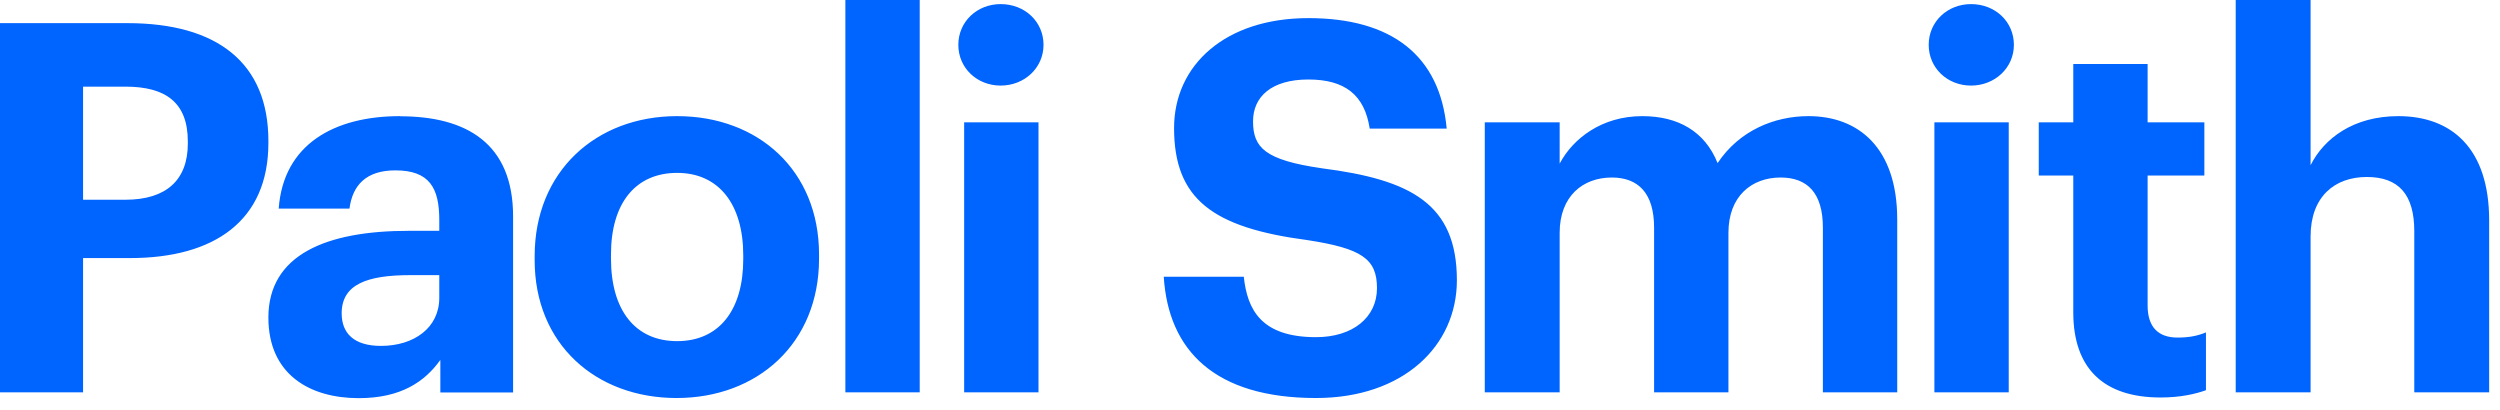 <svg width="189" height="31" viewBox="0 0 189 31" fill="none" xmlns="http://www.w3.org/2000/svg">
<path d="M51.19 8.78C45.06 8.78 40.42 12.96 40.42 19.36V19.67C40.42 26.03 45.06 30.09 51.15 30.09C57.24 30.09 61.92 25.99 61.92 19.55V19.24C61.92 12.88 57.32 8.78 51.19 8.78ZM56.19 19.59C56.19 23.45 54.36 25.79 51.19 25.79C48.02 25.79 46.19 23.45 46.19 19.55V19.24C46.19 15.34 48.06 13.07 51.19 13.07C54.32 13.07 56.19 15.41 56.19 19.31V19.58V19.59ZM63.91 29.66H69.53V0H63.91V29.66ZM30.24 8.78C25.24 8.78 21.42 10.93 21.07 15.77H26.42C26.65 14.01 27.67 12.88 29.89 12.88C32.47 12.88 33.21 14.21 33.21 16.63V17.45H30.91C24.67 17.45 20.29 19.25 20.29 24.01C20.29 28.3 23.41 30.1 27.12 30.1C30.32 30.1 32.12 28.85 33.29 27.21V29.67H38.79V16.36C38.79 10.82 35.24 8.79 30.24 8.79V8.78ZM33.21 22.52C33.21 24.78 31.3 26.15 28.8 26.15C26.73 26.15 25.83 25.17 25.83 23.69C25.83 21.5 27.74 20.8 31.02 20.8H33.21V22.52ZM72.89 29.66H78.51V9.25H72.89V29.66ZM20.29 10.65C20.29 4.76 16.43 1.75 9.64 1.75H0V29.66H6.28V19.51H9.83C16.19 19.51 20.29 16.7 20.29 10.81V10.65ZM14.2 10.85C14.2 13.62 12.56 15.1 9.48 15.1H6.28V6.55H9.48C12.49 6.55 14.2 7.72 14.2 10.69V10.85ZM162.36 23.1V13.27H166.65V9.25H162.36V4.84H156.74V9.25H154.13V13.27H156.74V23.61C156.74 27.86 159.04 30.05 163.34 30.05C164.86 30.05 165.99 29.78 166.77 29.5V25.13C166.11 25.4 165.48 25.52 164.62 25.52C163.18 25.52 162.36 24.74 162.36 23.1ZM149.01 0.31C147.22 0.31 145.81 1.64 145.81 3.39C145.81 5.14 147.22 6.47 149.01 6.47C150.8 6.47 152.25 5.14 152.25 3.39C152.25 1.64 150.84 0.31 149.01 0.31ZM181.32 8.78C177.92 8.78 175.7 10.46 174.68 12.49V0H169.02V29.66H174.68V17.87C174.68 14.86 176.51 13.38 178.93 13.38C181.35 13.38 182.52 14.71 182.52 17.48V29.66H188.18V16.66C188.18 11.2 185.33 8.78 181.31 8.78H181.32ZM146.24 29.66H151.86V9.25H146.24V29.66ZM99.92 12.72C95.63 12.1 94.73 11.16 94.73 9.17C94.73 7.3 96.14 6.01 98.91 6.01C101.68 6.01 103.16 7.18 103.55 9.72H109.37C108.86 4.18 105.19 1.37 98.91 1.37C92.63 1.37 88.76 4.92 88.76 9.68C88.76 15.06 91.69 17.21 98.83 18.15C102.93 18.78 104.1 19.56 104.1 21.78C104.1 24 102.27 25.49 99.49 25.49C95.35 25.49 94.3 23.42 94.03 20.92H87.98C88.33 26.5 91.84 30.09 99.49 30.09C106.09 30.09 110.14 26.15 110.14 21.19C110.14 15.41 106.67 13.58 99.91 12.72H99.92ZM75.65 0.31C73.86 0.31 72.45 1.64 72.45 3.39C72.45 5.14 73.86 6.47 75.65 6.47C77.44 6.47 78.89 5.14 78.89 3.39C78.89 1.64 77.48 0.31 75.65 0.31ZM136.72 8.78C134.14 8.78 131.49 9.87 129.85 12.33C128.88 9.91 126.84 8.78 124.15 8.78C121.11 8.78 118.92 10.46 117.91 12.37V9.25H112.25V29.66H117.91V17.6C117.91 14.83 119.67 13.42 121.85 13.42C123.84 13.42 125.05 14.59 125.05 17.21V29.66H130.67V17.6C130.67 14.83 132.43 13.42 134.61 13.42C136.64 13.42 137.81 14.59 137.81 17.21V29.66H143.43V16.59C143.43 11.17 140.5 8.78 136.72 8.78Z" fill="#0064FF"/>
</svg>
